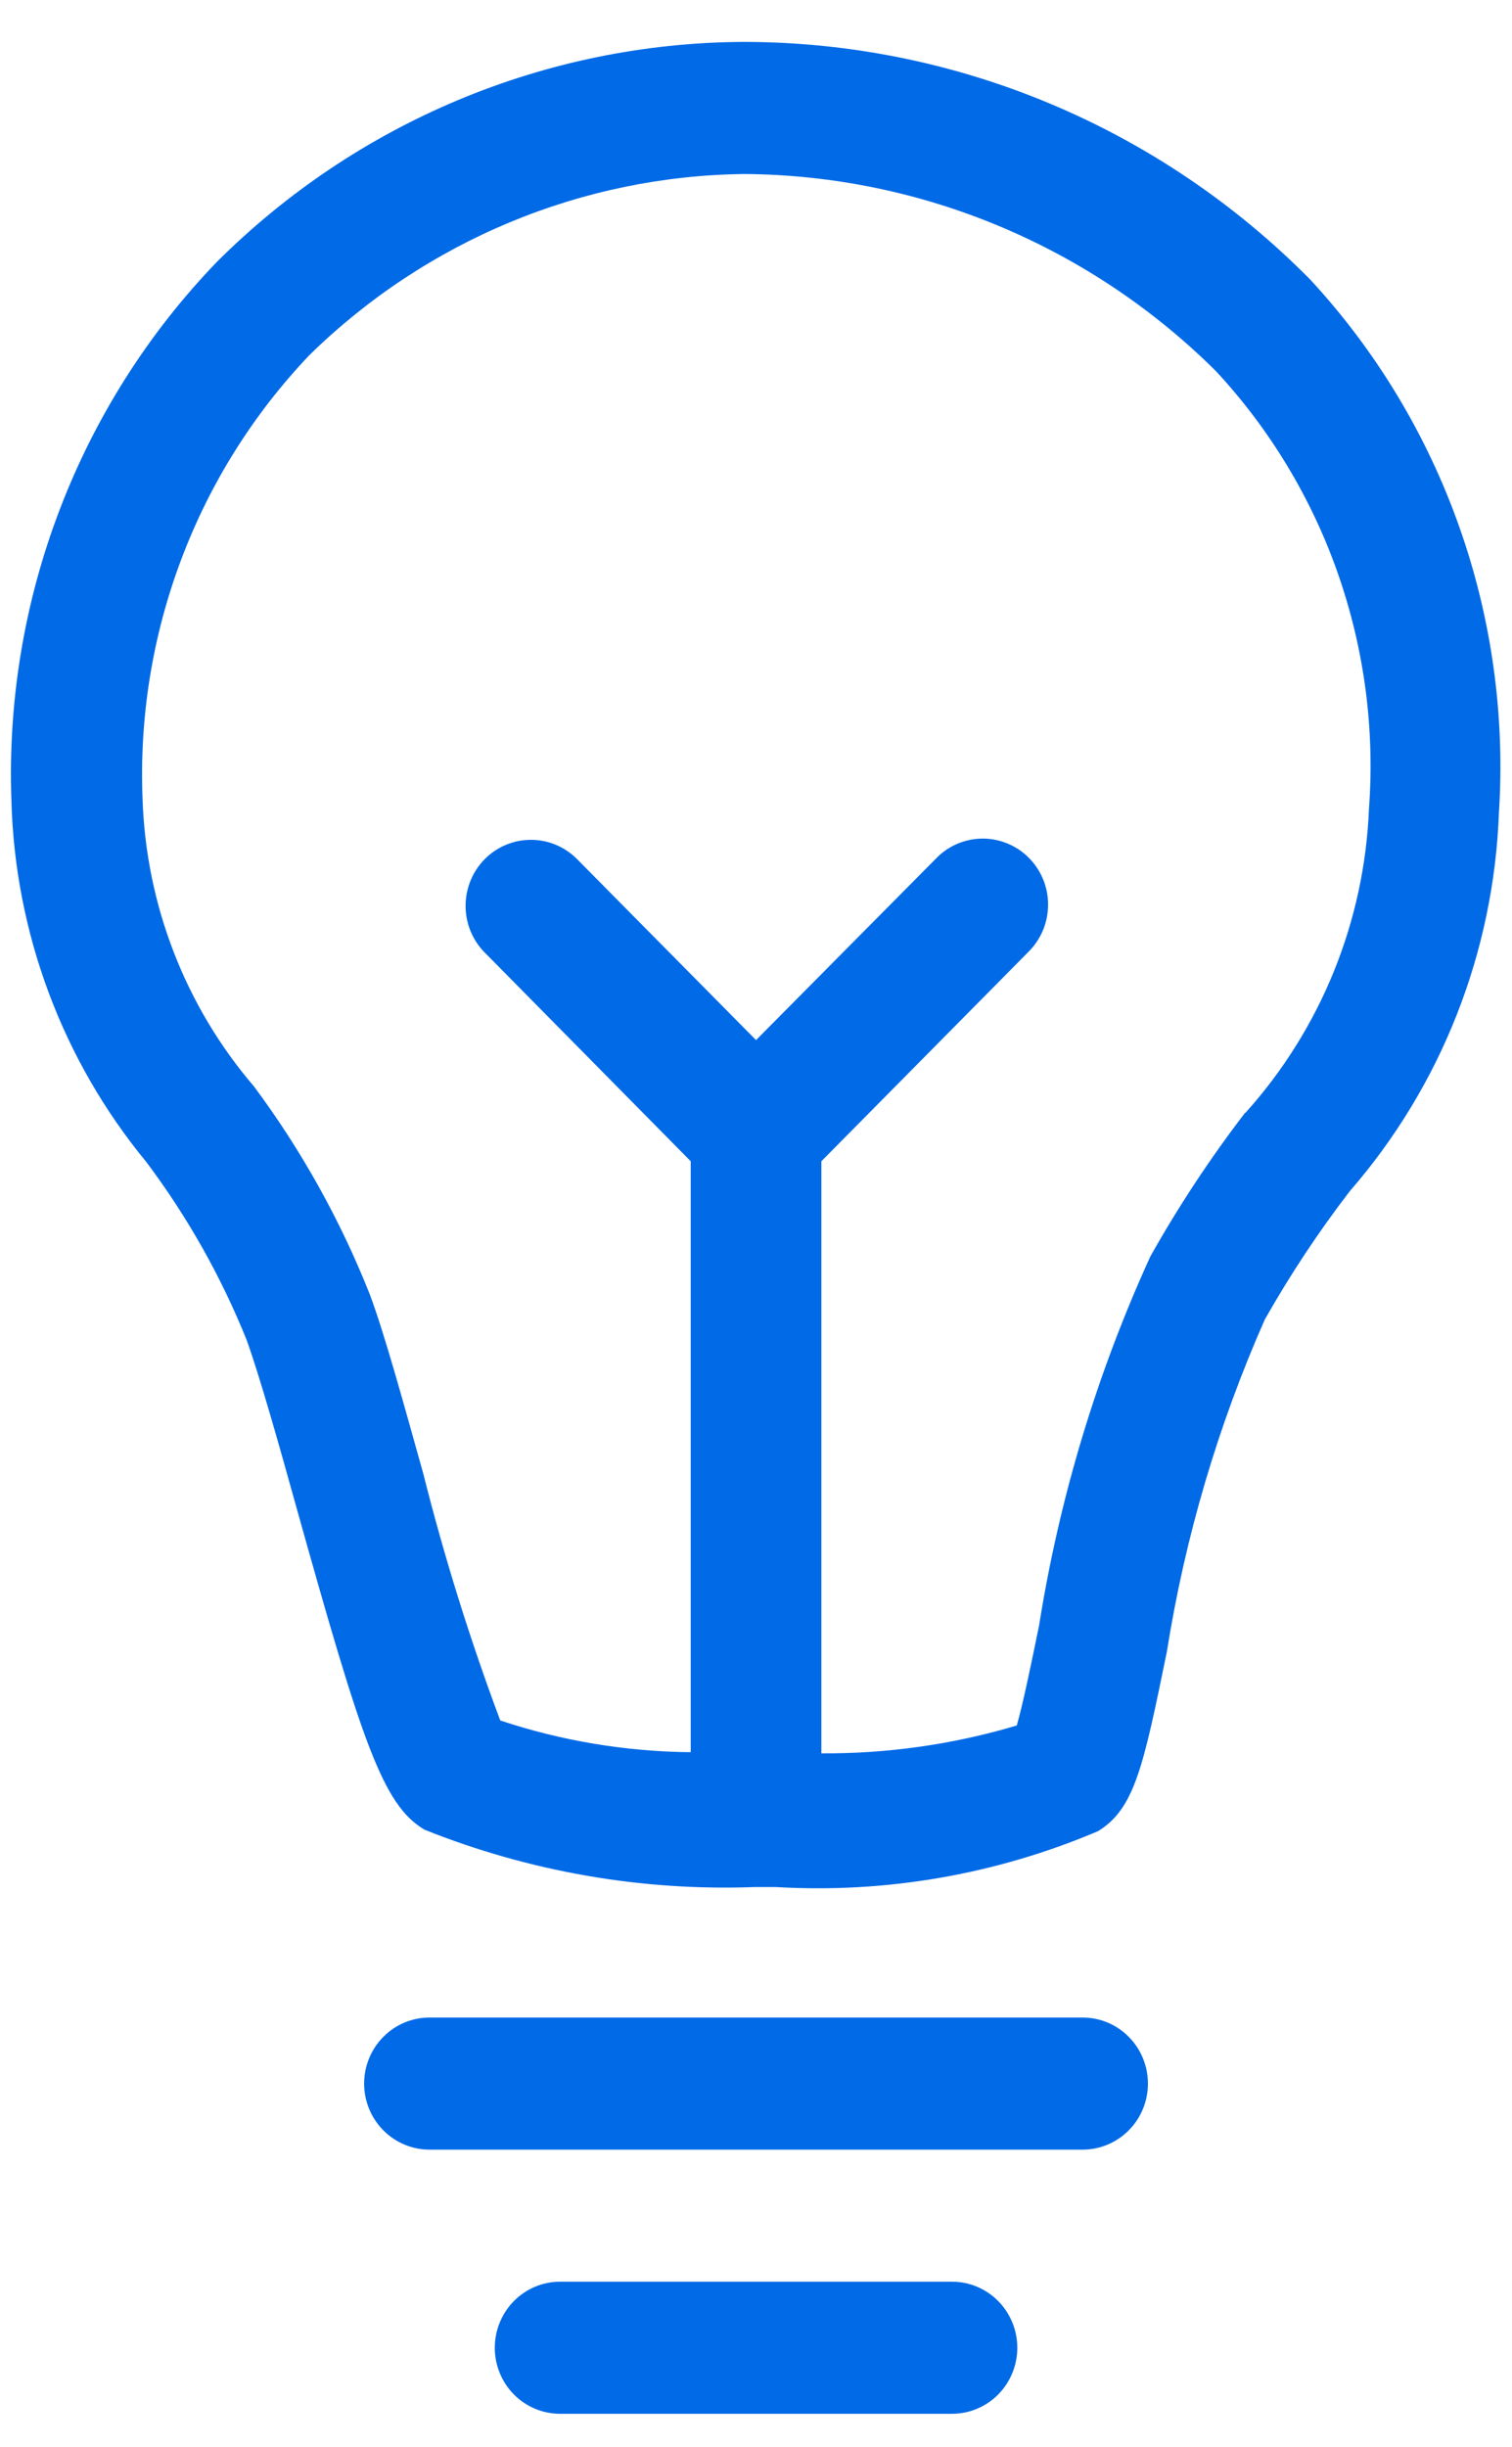 <svg width="34" height="55" viewBox="0 0 34 55" fill="none" xmlns="http://www.w3.org/2000/svg">
<path d="M29.465 6.286C26.096 2.876 21.528 0.955 16.76 0.942H16.687C12.263 0.972 8.026 2.746 4.878 5.885C3.336 7.484 2.132 9.383 1.338 11.466C0.543 13.549 0.176 15.773 0.257 18.004C0.338 20.973 1.405 23.829 3.286 26.111C4.211 27.342 4.972 28.69 5.548 30.122C5.841 30.939 6.25 32.384 6.679 33.928C8.147 39.174 8.608 40.569 9.546 41.124C11.905 42.068 14.433 42.507 16.969 42.413H17.45C19.927 42.559 22.404 42.129 24.691 41.157C25.517 40.652 25.713 39.691 26.239 37.123C26.648 34.547 27.389 32.037 28.442 29.656C29.011 28.651 29.649 27.688 30.352 26.773C32.405 24.413 33.59 21.409 33.706 18.268C33.846 16.084 33.542 13.894 32.812 11.834C32.083 9.773 30.944 7.885 29.465 6.286V6.286ZM27.996 25.013C27.212 26.035 26.501 27.113 25.869 28.237C24.664 30.873 23.822 33.664 23.366 36.532C23.202 37.333 23.005 38.295 22.864 38.782C21.438 39.207 19.957 39.418 18.47 39.408V26.1L23.12 21.4C23.26 21.263 23.372 21.099 23.449 20.918C23.526 20.737 23.566 20.542 23.568 20.345C23.57 20.148 23.533 19.953 23.459 19.77C23.385 19.588 23.276 19.422 23.138 19.283C23 19.143 22.836 19.033 22.655 18.959C22.475 18.884 22.282 18.846 22.087 18.848C21.892 18.85 21.699 18.891 21.52 18.968C21.34 19.046 21.178 19.159 21.043 19.301L17.001 23.377L12.959 19.292C12.682 19.022 12.311 18.872 11.926 18.876C11.541 18.879 11.172 19.035 10.9 19.31C10.628 19.585 10.473 19.958 10.47 20.347C10.466 20.736 10.614 21.111 10.882 21.391L15.532 26.1V39.382C14.077 39.369 12.632 39.129 11.249 38.669C10.57 36.855 9.992 35.004 9.519 33.124C9.061 31.488 8.638 29.95 8.312 29.083C7.651 27.419 6.776 25.849 5.709 24.416C4.17 22.62 3.287 20.346 3.206 17.971C3.131 16.136 3.425 14.304 4.071 12.586C4.716 10.868 5.699 9.301 6.961 7.978C9.587 5.406 13.091 3.95 16.748 3.911C20.716 3.942 24.516 5.531 27.344 8.343C28.56 9.652 29.494 11.201 30.086 12.893C30.678 14.585 30.916 16.383 30.784 18.173C30.683 20.712 29.698 23.134 28.005 25.013H27.996ZM24.345 45.346H9.657C9.268 45.346 8.894 45.502 8.619 45.781C8.343 46.059 8.188 46.437 8.188 46.83C8.188 47.224 8.343 47.602 8.619 47.88C8.894 48.158 9.268 48.315 9.657 48.315H24.345C24.734 48.315 25.108 48.158 25.383 47.88C25.659 47.602 25.813 47.224 25.813 46.83C25.813 46.437 25.659 46.059 25.383 45.781C25.108 45.502 24.734 45.346 24.345 45.346ZM21.407 51.283H12.595C12.205 51.283 11.832 51.44 11.556 51.718C11.281 51.997 11.126 52.374 11.126 52.768C11.126 53.161 11.281 53.539 11.556 53.818C11.832 54.096 12.205 54.252 12.595 54.252H21.407C21.797 54.252 22.17 54.096 22.446 53.818C22.721 53.539 22.876 53.161 22.876 52.768C22.876 52.374 22.721 51.997 22.446 51.718C22.17 51.44 21.797 51.283 21.407 51.283Z" fill="#006AE7"/>
</svg>
